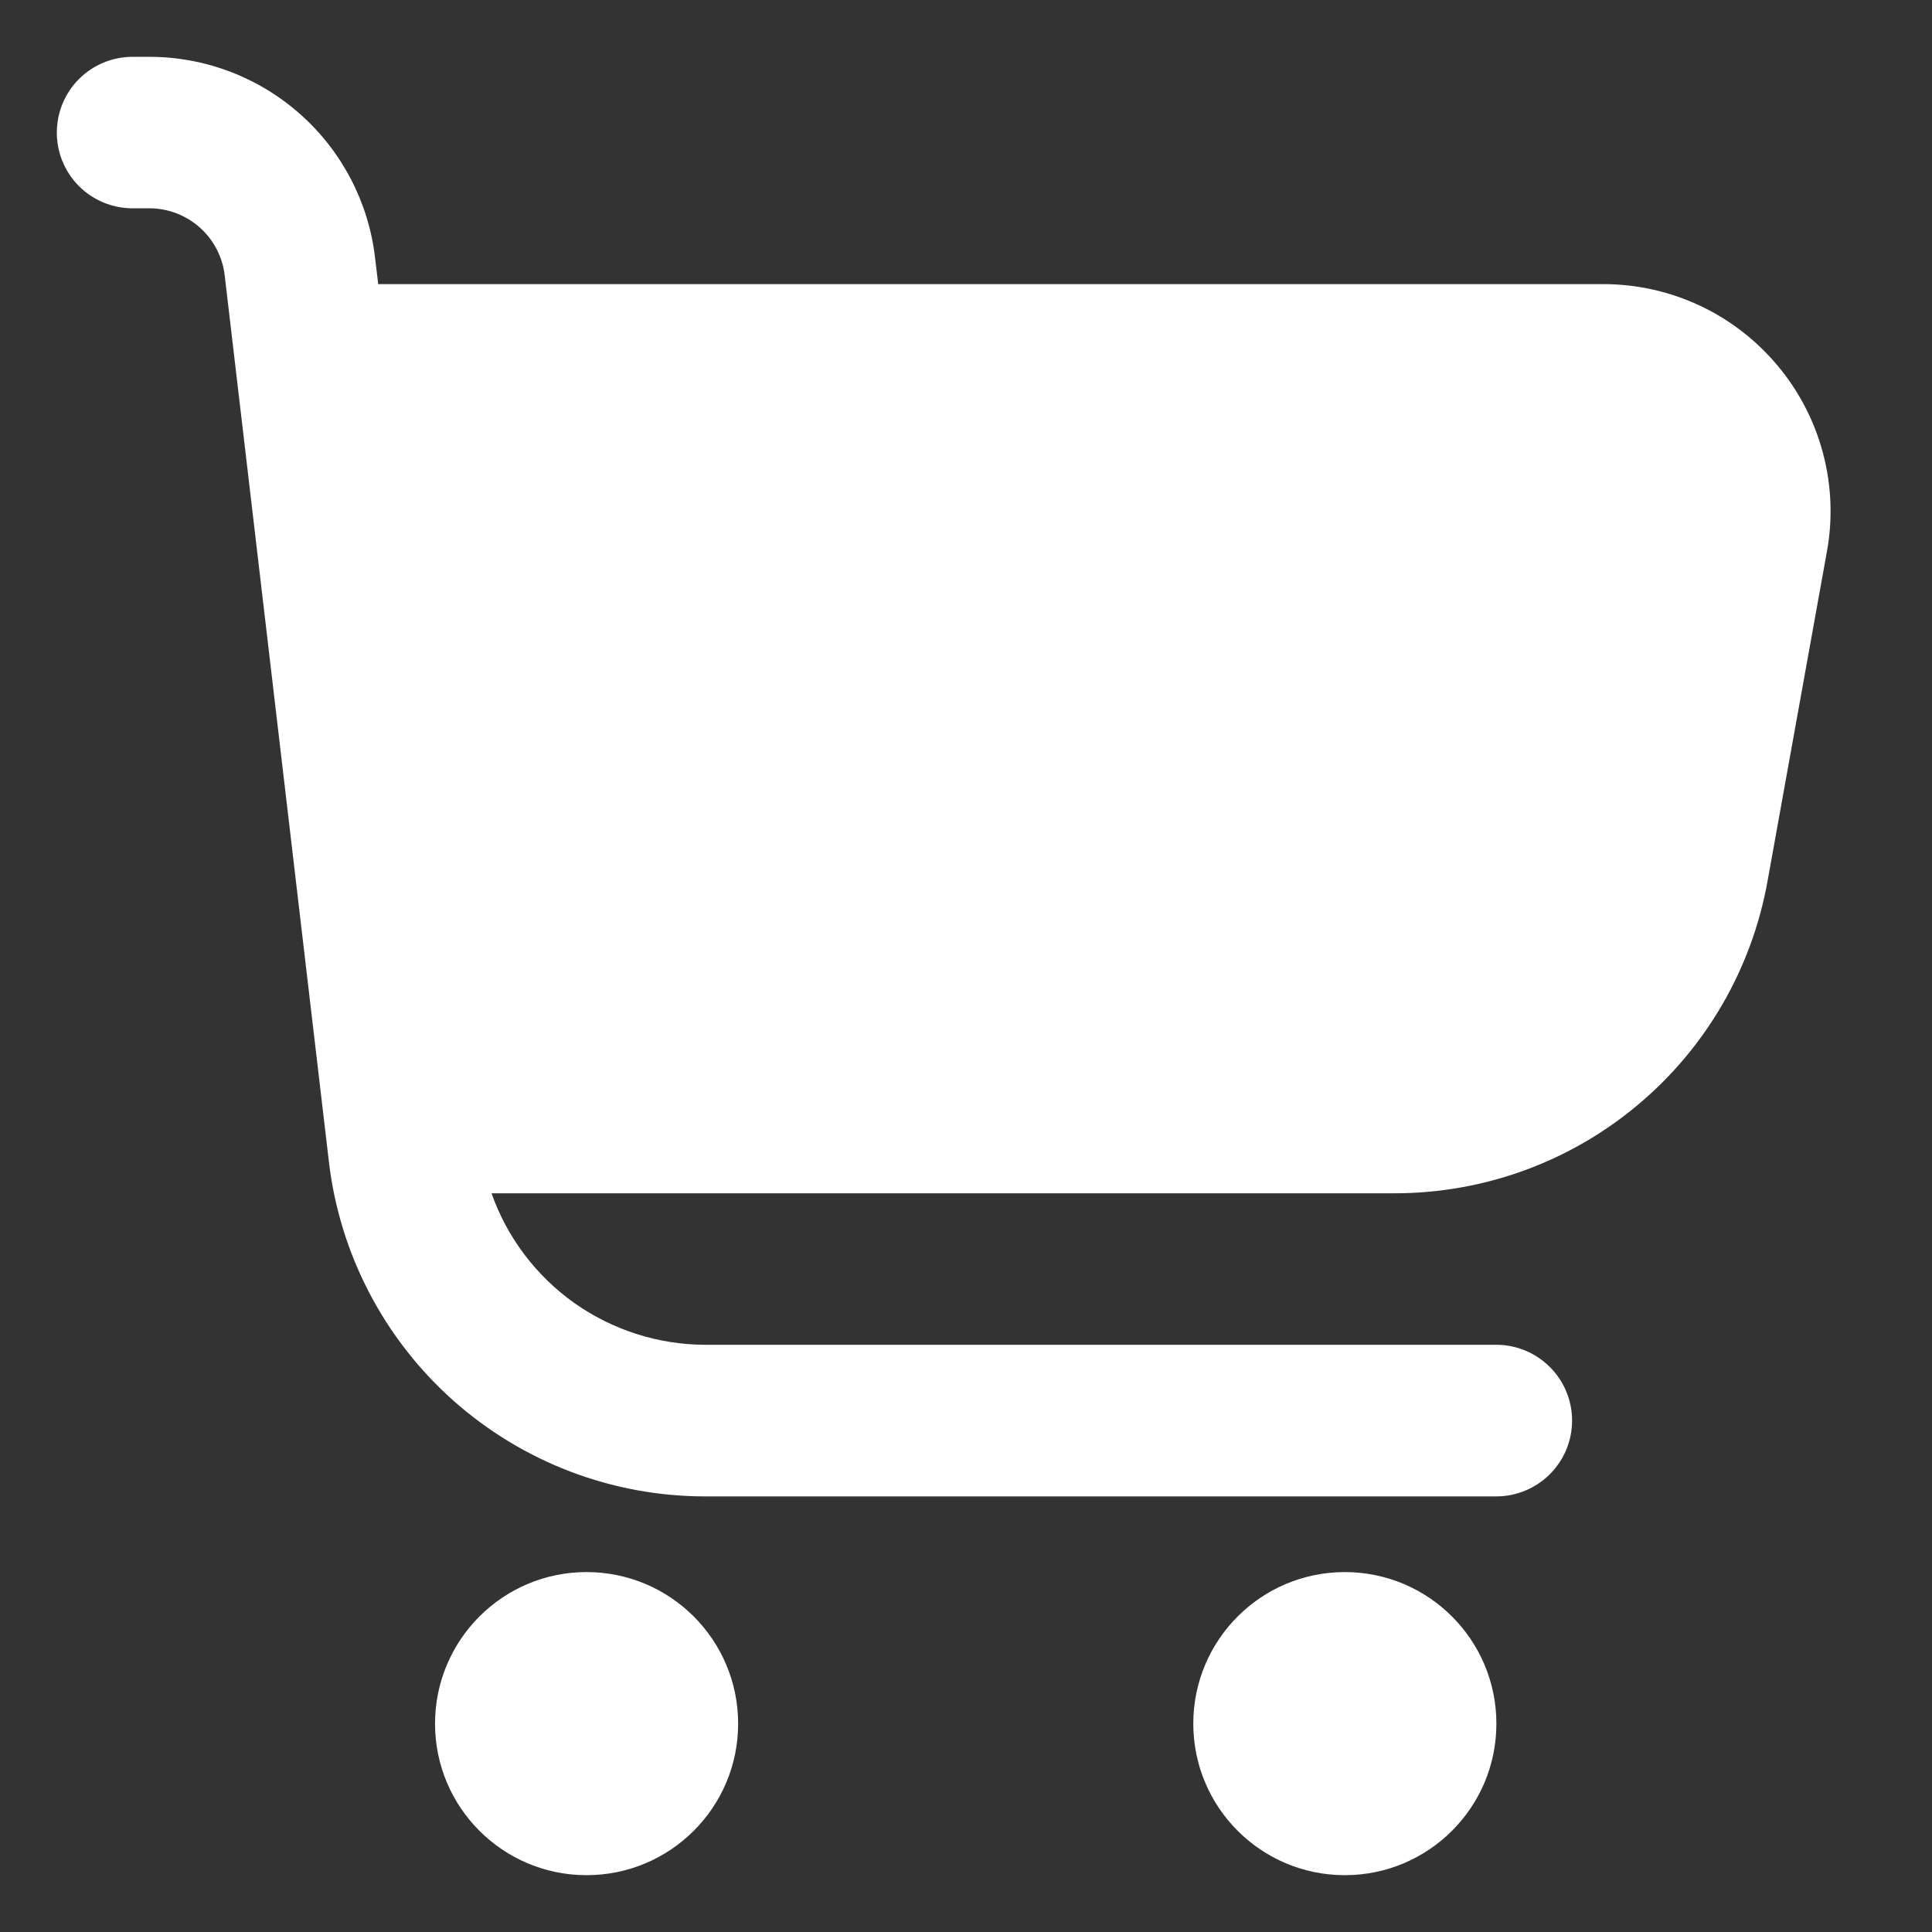 <svg width="17" height="17" viewBox="0 0 17 17" fill="none" xmlns="http://www.w3.org/2000/svg">
<rect x="0" y="0" width="17" height="17" fill="#333333" stroke="none"/>
<g clip-path="url(#clip0_732_600)">
<path d="M15.642 3.218C15.454 2.993 15.22 2.812 14.954 2.688C14.689 2.564 14.4 2.5 14.107 2.5H3.328L3.3 2.266C3.243 1.78 3.009 1.331 2.643 1.006C2.277 0.68 1.804 0.5 1.315 0.5L1.167 0.5C0.99 0.5 0.82 0.57 0.695 0.695C0.57 0.82 0.5 0.99 0.5 1.167C0.5 1.343 0.57 1.513 0.695 1.638C0.82 1.763 0.99 1.833 1.167 1.833H1.315C1.478 1.833 1.636 1.893 1.758 2.002C1.88 2.11 1.958 2.26 1.977 2.422L2.894 10.222C2.989 11.033 3.379 11.781 3.989 12.324C4.6 12.867 5.388 13.167 6.205 13.167H13.167C13.344 13.167 13.513 13.096 13.638 12.971C13.763 12.846 13.833 12.677 13.833 12.5C13.833 12.323 13.763 12.154 13.638 12.029C13.513 11.904 13.344 11.833 13.167 11.833H6.205C5.792 11.832 5.39 11.703 5.053 11.465C4.717 11.226 4.462 10.889 4.325 10.5H12.271C13.053 10.5 13.81 10.226 14.409 9.724C15.009 9.223 15.413 8.527 15.552 7.758L16.075 4.855C16.128 4.567 16.116 4.271 16.041 3.988C15.966 3.705 15.83 3.442 15.642 3.218Z" fill="white"/>
<path d="M5.161 16.5C5.898 16.5 6.495 15.903 6.495 15.167C6.495 14.43 5.898 13.833 5.161 13.833C4.425 13.833 3.828 14.43 3.828 15.167C3.828 15.903 4.425 16.5 5.161 16.5Z" fill="white"/>
<path d="M11.833 16.5C12.57 16.5 13.167 15.903 13.167 15.167C13.167 14.43 12.57 13.833 11.833 13.833C11.097 13.833 10.5 14.43 10.5 15.167C10.5 15.903 11.097 16.5 11.833 16.5Z" fill="white"/>
</g>
<defs>
<clipPath id="clip0_732_600">
<rect width="16" height="16" fill="white" transform="translate(0.5 0.5)"/>
</clipPath>
</defs>
</svg>
